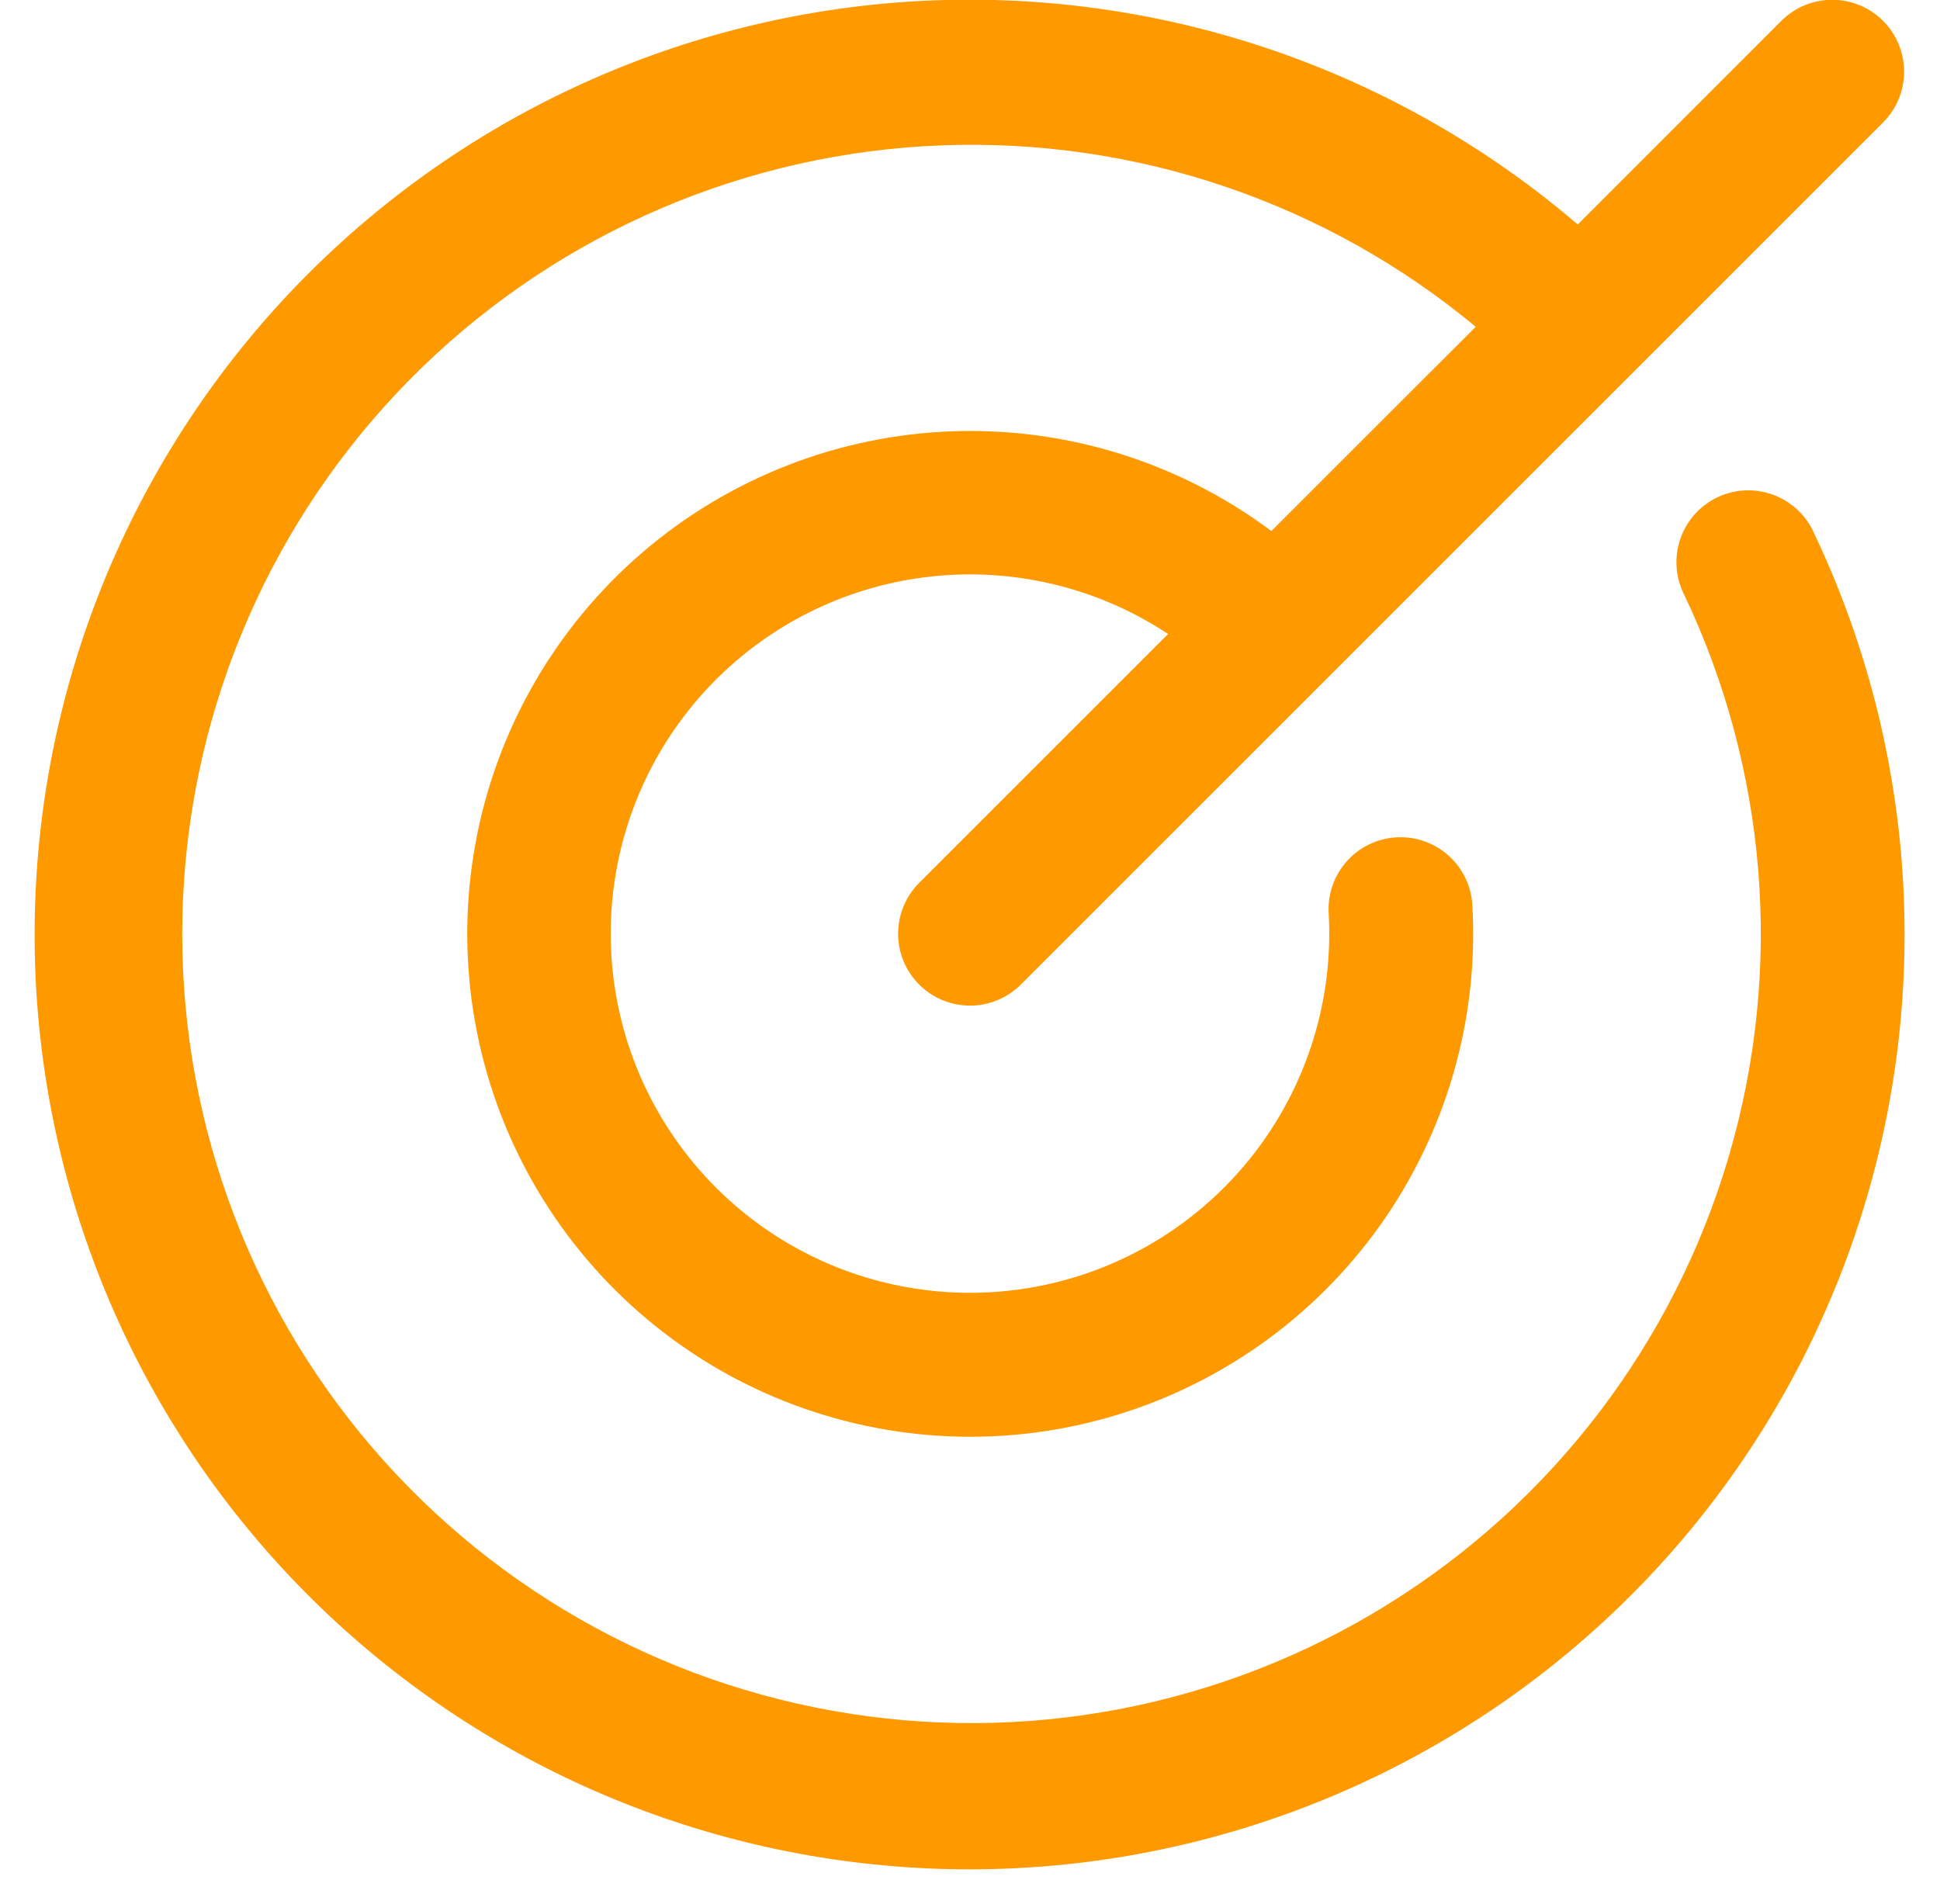 <svg fill="none" height="53" viewBox="0 0 54 53" width="54" xmlns="http://www.w3.org/2000/svg"><path d="m50.468 14.789c2.775 5.804 3.302 12.431 1.479 18.602-1.823 6.17-5.867 11.446-11.352 14.81-5.485 3.364-12.021 4.577-18.347 3.405s-11.994-4.646-15.91-9.751-5.801-11.48-5.293-17.894c.508-6.414 3.374-12.412 8.044-16.837 4.67-4.425 10.815-6.963 17.246-7.125 6.432-.161 12.696 2.065 17.582 6.251l5.668-5.67c.375-.375.884-.586 1.415-.586.531 0 1.04.211 1.415.586s.586.884.586 1.415-.211 1.04-.586 1.415l-24 24c-.375.375-.884.586-1.415.586-.531 0-1.04-.211-1.415-.586-.375-.375-.586-.884-.586-1.415 0-.531.211-1.04.586-1.415l6.93-6.93c-1.878-1.242-4.12-1.814-6.364-1.623s-4.357 1.133-5.998 2.675c-1.641 1.542-2.714 3.592-3.045 5.819-.331 2.227.099 4.501 1.222 6.453s2.87 3.469 4.961 4.304c2.091.835 4.403.94 6.561.298 2.158-.642 4.036-1.994 5.331-3.837s1.929-4.068 1.801-6.316c-.015-.263.022-.526.109-.774.087-.248.222-.477.397-.673.175-.196.387-.356.624-.47.237-.114.494-.18.757-.195.53-.03 1.051.152 1.447.506.196.175.356.387.47.624.114.237.181.494.195.757.182 3.182-.727 6.331-2.576 8.926-1.85 2.595-4.53 4.482-7.597 5.348-3.067.866-6.338.659-9.272-.586s-5.355-3.454-6.864-6.261c-1.509-2.808-2.014-6.046-1.433-9.18s2.214-5.975 4.629-8.055c2.415-2.08 5.467-3.273 8.653-3.384 3.185-.11 6.313.87 8.866 2.778l5.688-5.687c-4.168-3.461-9.467-5.259-14.881-5.05s-10.559 2.41-14.448 6.181c-3.889 3.771-6.248 8.846-6.623 14.251-.375 5.404 1.26 10.757 4.59 15.029 3.331 4.272 8.122 7.164 13.455 8.118 5.332.955 10.83-.094 15.436-2.946 4.606-2.852 7.996-7.304 9.52-12.503 1.523-5.199 1.072-10.777-1.267-15.663-.229-.479-.258-1.029-.081-1.529.177-.5.545-.91 1.024-1.139.479-.229 1.029-.258 1.529-.081.5.177.91.545 1.139 1.024z" fill="#f90"/></svg>